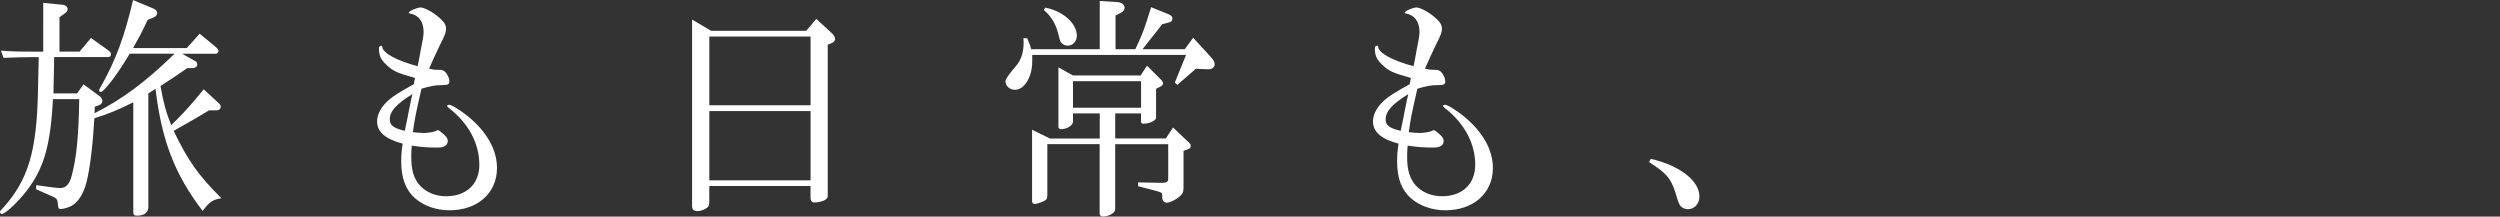 <?xml version="1.0" encoding="UTF-8"?><svg id="_レイヤー_2" xmlns="http://www.w3.org/2000/svg" viewBox="0 0 648.19 56.16"><rect x="0" y="0" width="648.19" height="56.16" fill="#333333" stroke="none"/><defs><style>.cls-1{fill:none;}.cls-2{fill:#fff;}</style></defs><g id="design"><path class="cls-2" d="M33.62,13.93c-3.03,5.14-6.63,9.91-7.49,9.91-.25,0-.43-.19-.43-.43,0-.19.12-.5.5-1.05,3.84-6.81,6.07-12.88,8.3-22.35l5.33,2.23c.56.25.93.68.93,1.11,0,.5-.37.93-.93,1.18l-1.55.62c-1.42,3.03-1.73,3.65-3.78,7.31h13.93l3.34-3.72,3.9,3.22c.74.62.99.93.99,1.24,0,.37-.37.74-.74.74h-8.67l3.71,2.11c.06.06.19.37.19.62,0,.62-.5.99-1.3.99h-1.3c-2.72,1.92-2.79,1.92-6.94,4.64.74,4.27,1.55,7.18,2.79,10.15l1.86-1.86c1.67-1.67,3.47-3.65,6.56-7.43l4.09,3.78c.19.19.31.43.31.74,0,.56-.43.93-1.11.93h-1.92c-2.54,1.55-3.16,1.92-7.55,4.4l-1.61.93c3.72,7.74,6.44,11.58,12.38,17.46-2.42.43-2.97.87-4.89,3.28-7.24-9.54-10.59-18.2-12.2-31.64l-1.86,1.18v29.47c0,1.42-1.05,2.23-3.03,2.23-.62,0-.87-.25-.87-.93v-28.48c-3.47,1.8-6.81,3.16-10.09,4.15-.43,7.18-1.11,12.88-2.04,16.59-.74,2.97-2.17,5.2-3.9,6.13-.81.43-2.11.81-2.79.81-.62,0-.62-.06-.81-1.92-.06-.5-.37-.87-.87-1.11l-4.71-2.11.06-1.05,3.59.5c1.36.19,2.23.25,2.66.25,1.42,0,2.35-.99,2.91-3.1,1.3-4.89,1.8-10.22,1.98-19.94h-6.81c-.62,11.27-2.11,17.03-5.94,22.54-2.29,3.34-6.32,7.24-7.37,7.24-.19,0-.43-.25-.43-.56,0-.19.06-.31.87-1.11,6.44-7.18,8.67-14.61,8.98-30.22l.19-8.79h-1.49c-2.66,0-3.96.06-7.62.19l-.68-1.86c4.02.25,5.26.25,8.3.25h2.66V.74l5.02.5c.74.06,1.3.56,1.3,1.11,0,.43-.25.81-.81,1.18l-1.3.93v8.92h5.2l2.97-3.53,4.52,3.22c.5.37.68.68.68.99,0,.43-.31.74-.68.74h-14.06l-.19,9.41h6.13l1.67-2.35,4.27,3.16c.37.31.62.74.62,1.18,0,.5-.37.93-.99,1.11l-.99.37-.06,1.67c7.06-3.53,13-7.93,20.37-15.05l.19-.19.19-.19h-11.64Z"/><path class="cls-2" d="M109.66,34.49c1.24,0,2.66-.25,3.28-.5.31-.19.5-.25.62-.25.19,0,.93.56,1.61,1.18.68.68.93,1.11.93,1.61,0,1.11-.93,1.73-2.54,1.73-2.72,0-4.21-.12-6.81-.5-.12,1.42-.12,2.17-.12,3.03,0,3.34.68,5.57,2.29,7.37,1.67,1.73,4.02,2.72,6.75,2.72,5.26,0,8.61-3.16,8.61-8.17,0-5.51-2.79-10.77-7.93-14.74-.31-.25-.43-.37-.43-.5s.25-.31.5-.31c.68,0,2.97,1.42,4.95,3.03,4.89,4.02,7.49,8.67,7.49,13.37,0,6.5-5.02,10.96-12.32,10.96-3.41,0-6.63-1.11-8.98-3.16-2.35-2.11-3.53-5.14-3.53-9.41,0-1.55.06-2.66.37-4.71-4.46-1.18-6.63-3.03-6.63-5.76,0-1.98,1.18-4.02,3.34-5.82,1.18-.93,2.6-1.86,6.19-3.84.12-.68.12-.8.31-1.61-4.64-1.3-5.7-1.73-7.55-3.53-1.36-1.3-1.8-2.35-1.8-4.09,0-.56.19-.74.62-.74.12,0,.25.12.25.37.19,1.55,3.65,3.47,9.16,4.95.68-3.41.68-3.47.8-4.21.56-2.72.74-3.72.74-4.64,0-2.72-1.24-4.4-3.53-4.83-.25,0-.31-.06-.31-.19,0-.43,2.1-1.36,3.1-1.36.81,0,3.03,1.11,4.46,2.35,1.49,1.18,2.1,2.11,2.1,3.16,0,.87-.25,1.61-1.61,4.27-1.05,2.23-1.67,3.53-2.79,6.07.93.25,1.42.31,2.54.31.93,0,1.3.12,1.86.81.5.62.87,1.55.87,2.17,0,.81-.43.99-1.98.99-1.8,0-2.91.25-5.26.93-1.61,7.06-1.67,7.37-2.23,11.27,1.18.12,1.8.19,2.6.19ZM105.14,33c.19-.93.37-1.8.56-2.66.19-1.11.43-2.29.68-3.41.06-.43.25-1.3.56-2.54-4.21,2.6-5.88,4.46-5.88,6.56,0,1.55.99,2.29,3.9,2.97l.19-.93Z"/><path class="cls-2" d="M184.4,7.99h24.64l2.6-3.1,3.96,3.65c.62.56.93,1.11.93,1.55s-.37.87-.93,1.11l-.99.37v39.38c0,.8-1.67,1.55-3.53,1.55-.56,0-.93-.43-.93-1.18v-3.1h-26.25v4.15c0,.99-.25,1.36-1.05,1.8-.68.37-1.42.56-2.11.56-.87,0-1.3-.43-1.3-1.3V5.08l4.95,2.91ZM210.16,27.31V9.47h-26.25v17.83h26.25ZM210.16,46.75v-17.96h-26.25v17.96h26.25Z"/><path class="cls-2" d="M266.32,9.91c.62,1.49.74,1.73,1.05,2.85h17.77V.25l4.09.25c1.55.06,2.35.62,2.35,1.49,0,.56-.37,1.05-.93,1.3l-1.42.74v8.73h5.14c1.92-4.09,2.29-5.08,4.09-10.9l4.27,1.73c.93.37,1.24.68,1.24,1.24s-.25.87-1.11,1.05l-1.49.37-5.14,6.5h10.96l2.17-2.97,4.71,5.14c.56.62.87,1.24.87,1.73,0,.87-.87,1.42-1.86,1.3h-.12l-2.91-.12-4.77,4.15-.68-.56,2.91-7.18h-39.88v1.73c0,3.96-2.04,7.31-4.46,7.31-1.36,0-2.48-.99-2.48-2.23q0-.8,2.85-4.09c1.18-1.36,1.86-3.47,1.86-5.76,0-.25,0-.8-.06-1.3h.99ZM272.2,35.91h12.94v-6.5h-6.94v2.11c0,.99-1.55,1.98-3.16,1.98-.37,0-.62-.25-.62-.62v-15.42l3.78,2.11h17.52l1.67-2.54,3.78,3.78c.19.19.37.56.37.8s-.19.62-.5.74l-1.3.68v7.49c0,.74-1.73,1.55-3.22,1.55-.56,0-.68-.12-.68-.87v-1.8h-6.69v6.5h13.13l1.86-2.85,3.59,3.41c.93.87.99.93.99,1.42,0,.37-.19.62-.68.8l-1.18.43v9.41c0,1.42-.25,1.86-1.55,2.85-.99.68-2.11,1.18-2.79,1.18-.74,0-1.18-.5-1.18-1.42,0-.56,0-.93-.06-.99-.12-.19-.62-.37-1.42-.62l-4.77-1.24v-.99l6.25.12c1.24-.06,1.55-.31,1.55-1.11v-8.92h-13.75v16.9c0,.93-1.67,1.86-3.22,1.86-.5,0-.81-.31-.81-.81v-17.96h-13.56v13c0,1.05-.12,1.36-.8,1.73-.56.31-2.11.8-2.48.8s-.68-.31-.68-.74v-18.51l4.58,2.23ZM270.96,1.98c4.52.8,8.24,4.02,8.24,7.31,0,1.42-1.05,2.54-2.35,2.54-.62,0-1.24-.25-1.61-.68-.37-.37-.37-.43-.99-2.85-.68-2.35-1.73-4.09-3.59-5.7l.31-.62ZM295.85,27.93v-6.87h-17.65v6.87h17.65Z"/><path class="cls-2" d="M367.87,34.49c1.24,0,2.66-.25,3.28-.5.31-.19.5-.25.62-.25.19,0,.93.56,1.61,1.18.68.68.93,1.11.93,1.61,0,1.11-.93,1.73-2.54,1.73-2.72,0-4.21-.12-6.81-.5-.12,1.42-.12,2.17-.12,3.03,0,3.34.68,5.57,2.29,7.37,1.67,1.73,4.02,2.72,6.75,2.72,5.26,0,8.61-3.16,8.61-8.17,0-5.51-2.79-10.77-7.93-14.74-.31-.25-.43-.37-.43-.5s.25-.31.5-.31c.68,0,2.97,1.42,4.95,3.03,4.89,4.02,7.49,8.67,7.49,13.37,0,6.5-5.02,10.96-12.32,10.96-3.41,0-6.63-1.11-8.98-3.16-2.35-2.11-3.53-5.14-3.53-9.41,0-1.55.06-2.66.37-4.71-4.46-1.18-6.63-3.03-6.63-5.76,0-1.98,1.18-4.02,3.34-5.82,1.18-.93,2.6-1.86,6.19-3.84.12-.68.12-.8.31-1.61-4.64-1.3-5.7-1.73-7.55-3.53-1.36-1.3-1.8-2.35-1.8-4.09,0-.56.19-.74.62-.74.12,0,.25.12.25.37.19,1.55,3.65,3.47,9.16,4.95.68-3.41.68-3.47.8-4.21.56-2.72.74-3.72.74-4.64,0-2.72-1.24-4.4-3.53-4.83-.25,0-.31-.06-.31-.19,0-.43,2.1-1.36,3.1-1.36.81,0,3.03,1.11,4.46,2.35,1.49,1.18,2.1,2.11,2.1,3.16,0,.87-.25,1.61-1.61,4.27-1.05,2.23-1.67,3.53-2.79,6.07.93.25,1.42.31,2.54.31.93,0,1.3.12,1.86.81.5.62.87,1.55.87,2.17,0,.81-.43.99-1.98.99-1.8,0-2.91.25-5.26.93-1.61,7.06-1.67,7.37-2.23,11.27,1.18.12,1.8.19,2.6.19ZM363.35,33c.19-.93.37-1.8.56-2.66.19-1.11.43-2.29.68-3.41.06-.43.25-1.3.56-2.54-4.21,2.6-5.88,4.46-5.88,6.56,0,1.55.99,2.29,3.9,2.97l.19-.93Z"/><path class="cls-2" d="M427.99,41.18c7.55,1.73,12.63,5.7,12.63,9.78,0,1.86-1.3,3.28-2.97,3.28-.74,0-1.49-.31-1.98-.87q-.5-.62-1.24-3.34c-1.24-3.84-2.35-5.14-6.87-7.99l.43-.87Z"/><rect class="cls-1" y="18.33" width="648.19" height="22.97"/></g></svg>